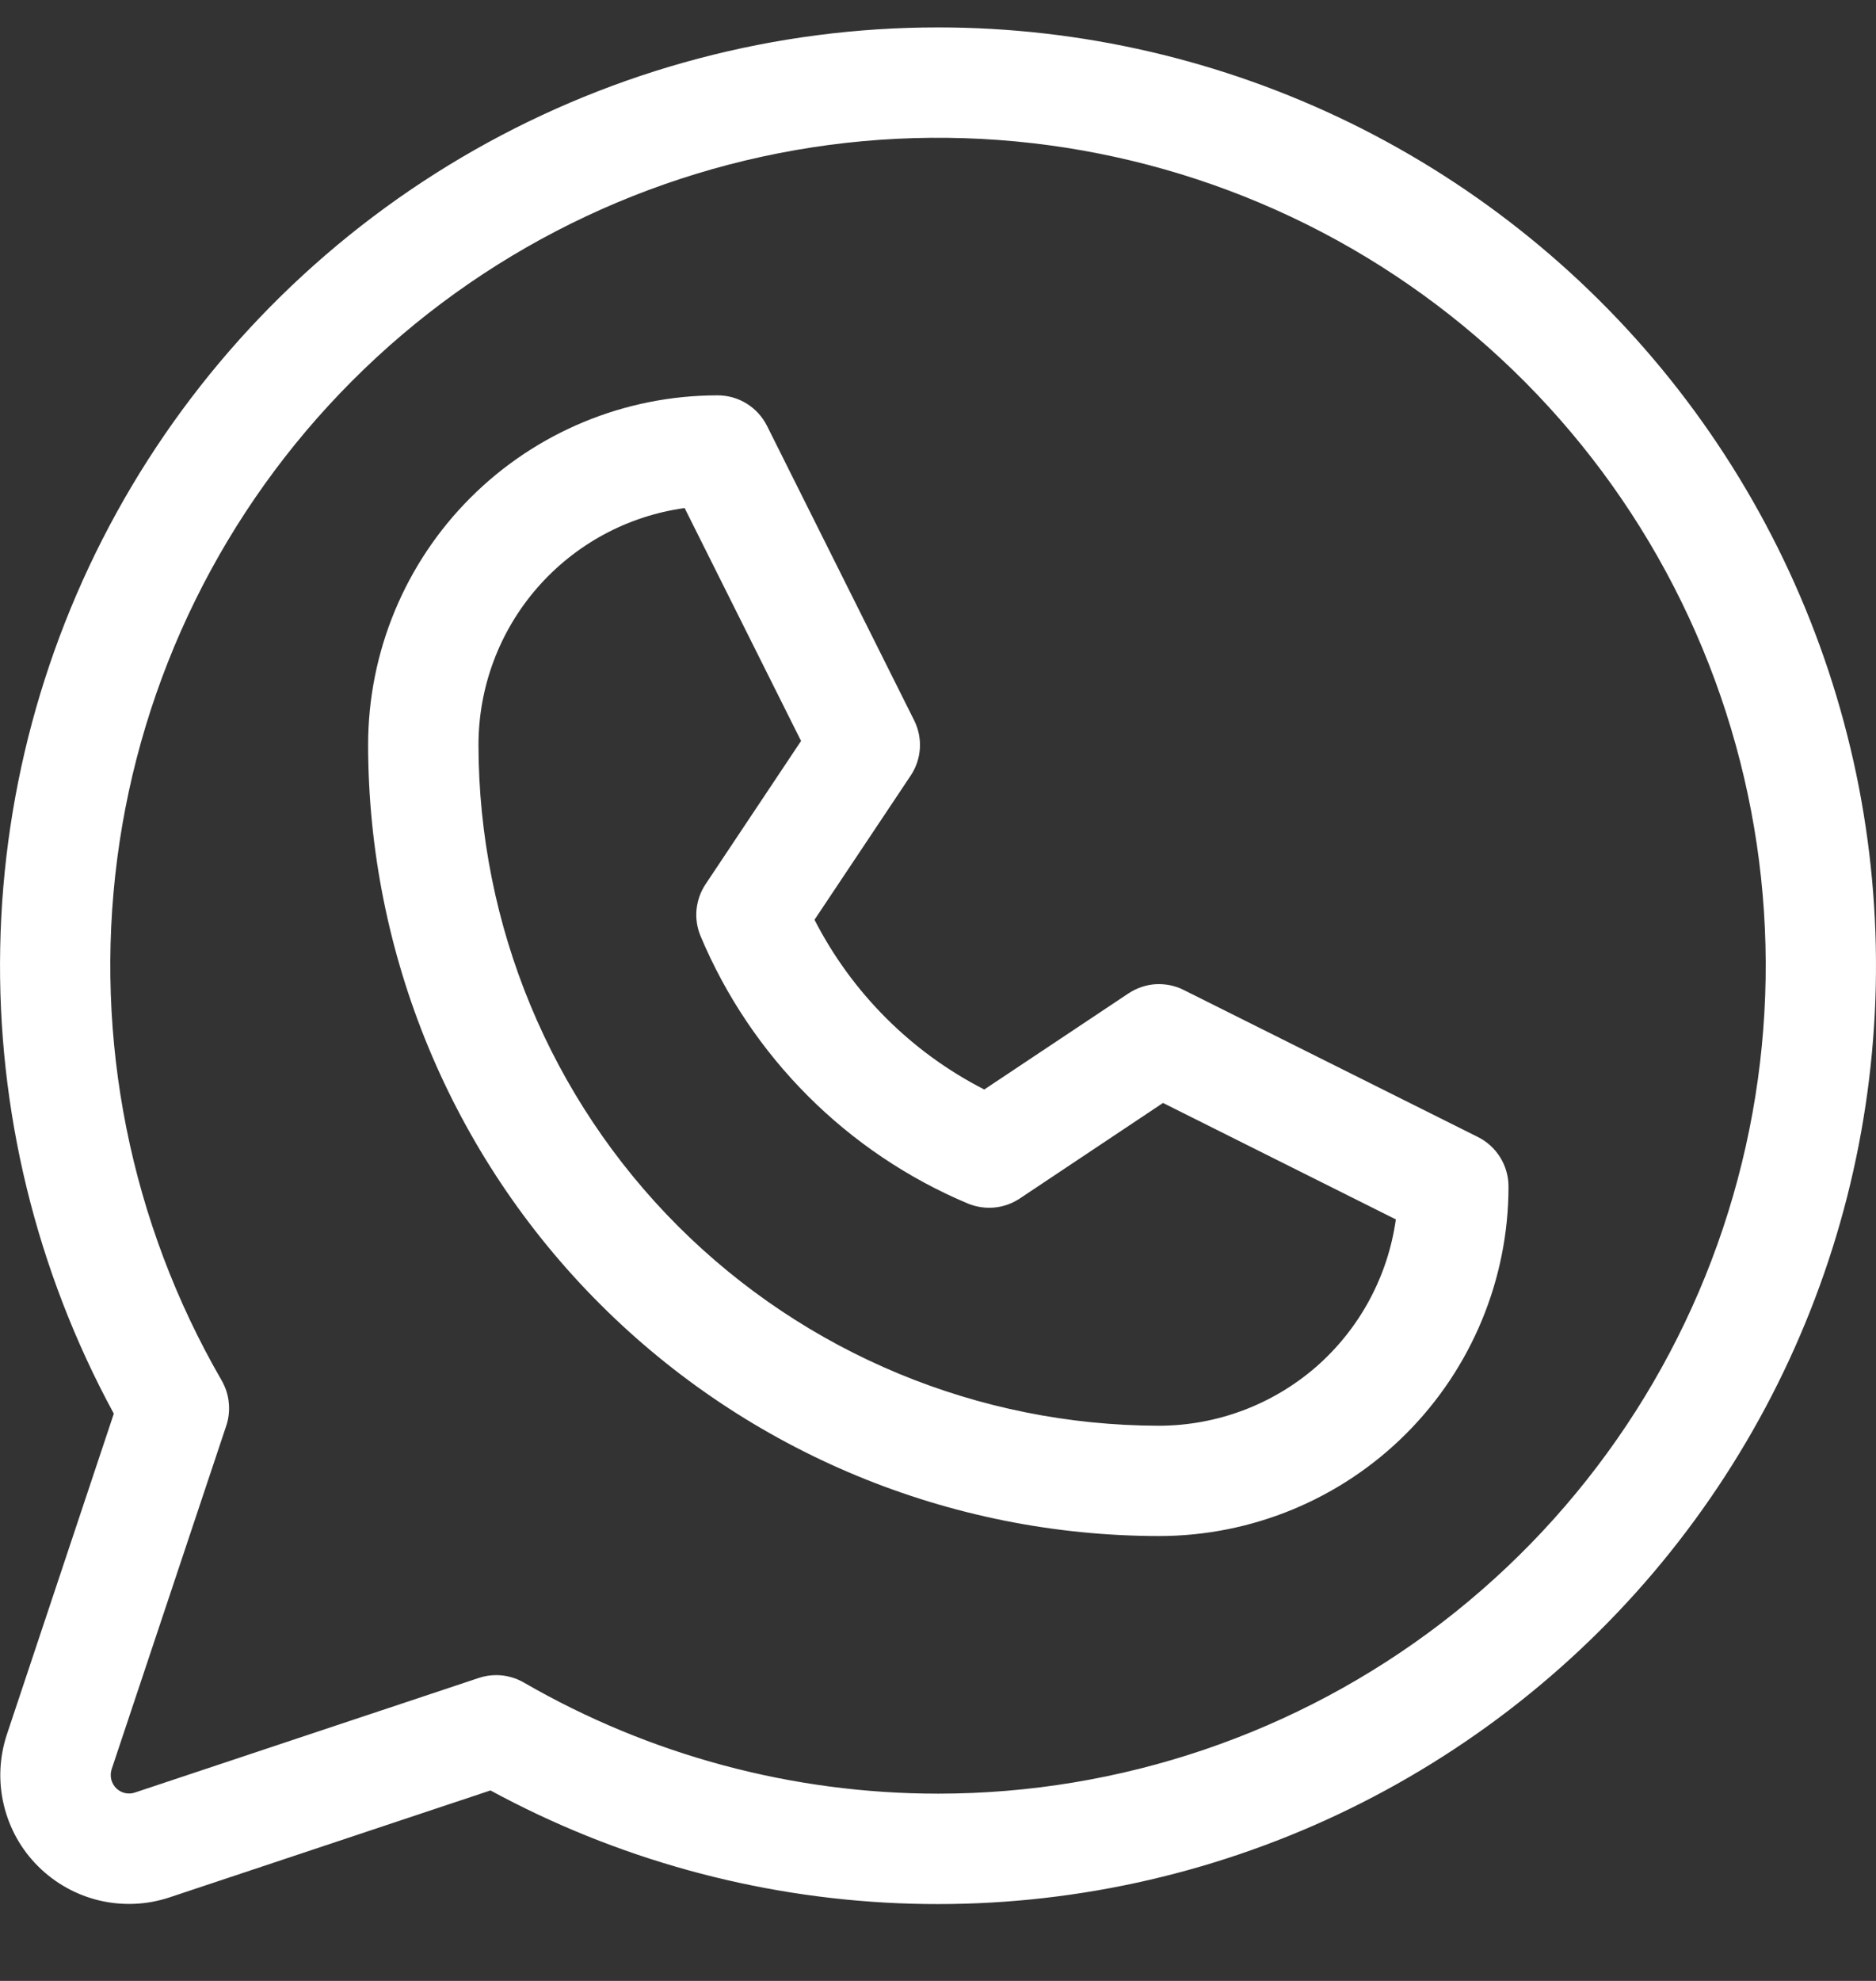 <?xml version="1.0" encoding="UTF-8"?> <svg xmlns="http://www.w3.org/2000/svg" width="18" height="19" viewBox="0 0 18 19" fill="none"><rect x="0" y="0" width="18" height="19" fill="#333333" stroke="none"/> <path d="M14.181 10.906L11.357 9.495C11.274 9.453 11.181 9.435 11.088 9.44C10.995 9.446 10.905 9.477 10.828 9.528L9.444 10.45C8.743 10.092 8.174 9.522 7.815 8.822L8.738 7.439C8.79 7.361 8.82 7.272 8.826 7.179C8.832 7.086 8.813 6.993 8.771 6.909L7.36 4.086C7.316 3.998 7.248 3.923 7.164 3.871C7.08 3.819 6.984 3.792 6.885 3.792C5.996 3.792 5.143 4.145 4.514 4.774C3.885 5.403 3.532 6.256 3.532 7.145C3.534 9.157 4.334 11.086 5.757 12.508C7.18 13.931 9.109 14.731 11.12 14.733C12.01 14.733 12.863 14.38 13.492 13.751C14.12 13.122 14.474 12.27 14.474 11.38C14.474 11.282 14.446 11.185 14.395 11.102C14.343 11.018 14.269 10.95 14.181 10.906ZM11.12 13.675C9.389 13.672 7.73 12.984 6.505 11.76C5.281 10.536 4.593 8.876 4.591 7.145C4.591 6.591 4.791 6.056 5.154 5.639C5.518 5.221 6.02 4.949 6.569 4.873L7.686 7.107L6.769 8.482C6.721 8.554 6.692 8.638 6.683 8.724C6.675 8.811 6.688 8.898 6.722 8.979C7.208 10.136 8.129 11.057 9.287 11.544C9.367 11.577 9.455 11.59 9.541 11.582C9.628 11.574 9.711 11.544 9.784 11.496L11.159 10.579L13.393 11.696C13.316 12.245 13.044 12.747 12.627 13.111C12.209 13.474 11.674 13.674 11.12 13.675ZM9.003 0.263C7.442 0.262 5.909 0.668 4.552 1.439C3.196 2.21 2.063 3.32 1.265 4.661C0.468 6.002 0.032 7.527 0.002 9.087C-0.029 10.647 0.347 12.188 1.092 13.559L0.066 16.636C-0.006 16.853 -0.017 17.087 0.036 17.31C0.089 17.534 0.202 17.738 0.365 17.9C0.527 18.062 0.731 18.176 0.955 18.229C1.178 18.281 1.411 18.271 1.629 18.198L4.706 17.173C5.911 17.827 7.248 18.197 8.618 18.255C9.987 18.313 11.351 18.057 12.607 17.508C13.862 16.959 14.976 16.13 15.863 15.085C16.749 14.04 17.385 12.807 17.723 11.479C18.06 10.151 18.09 8.763 17.81 7.422C17.529 6.08 16.946 4.821 16.105 3.739C15.264 2.657 14.187 1.782 12.956 1.179C11.725 0.577 10.373 0.263 9.003 0.263ZM9.003 17.204C7.607 17.204 6.235 16.837 5.026 16.138C4.946 16.092 4.855 16.067 4.762 16.067C4.705 16.067 4.648 16.076 4.594 16.094L1.295 17.193C1.264 17.204 1.23 17.205 1.198 17.198C1.166 17.19 1.137 17.174 1.114 17.151C1.091 17.128 1.075 17.098 1.067 17.066C1.06 17.035 1.061 17.001 1.071 16.97L2.171 13.675C2.195 13.603 2.203 13.528 2.195 13.453C2.188 13.378 2.164 13.306 2.127 13.241C1.251 11.728 0.899 9.968 1.125 8.234C1.351 6.501 2.144 4.89 3.379 3.653C4.614 2.415 6.223 1.62 7.957 1.39C9.69 1.161 11.451 1.509 12.966 2.382C14.481 3.256 15.665 4.604 16.335 6.219C17.006 7.834 17.124 9.625 16.672 11.314C16.221 13.003 15.224 14.496 13.838 15.561C12.451 16.626 10.751 17.203 9.003 17.204Z" fill="white"></path> </svg> 